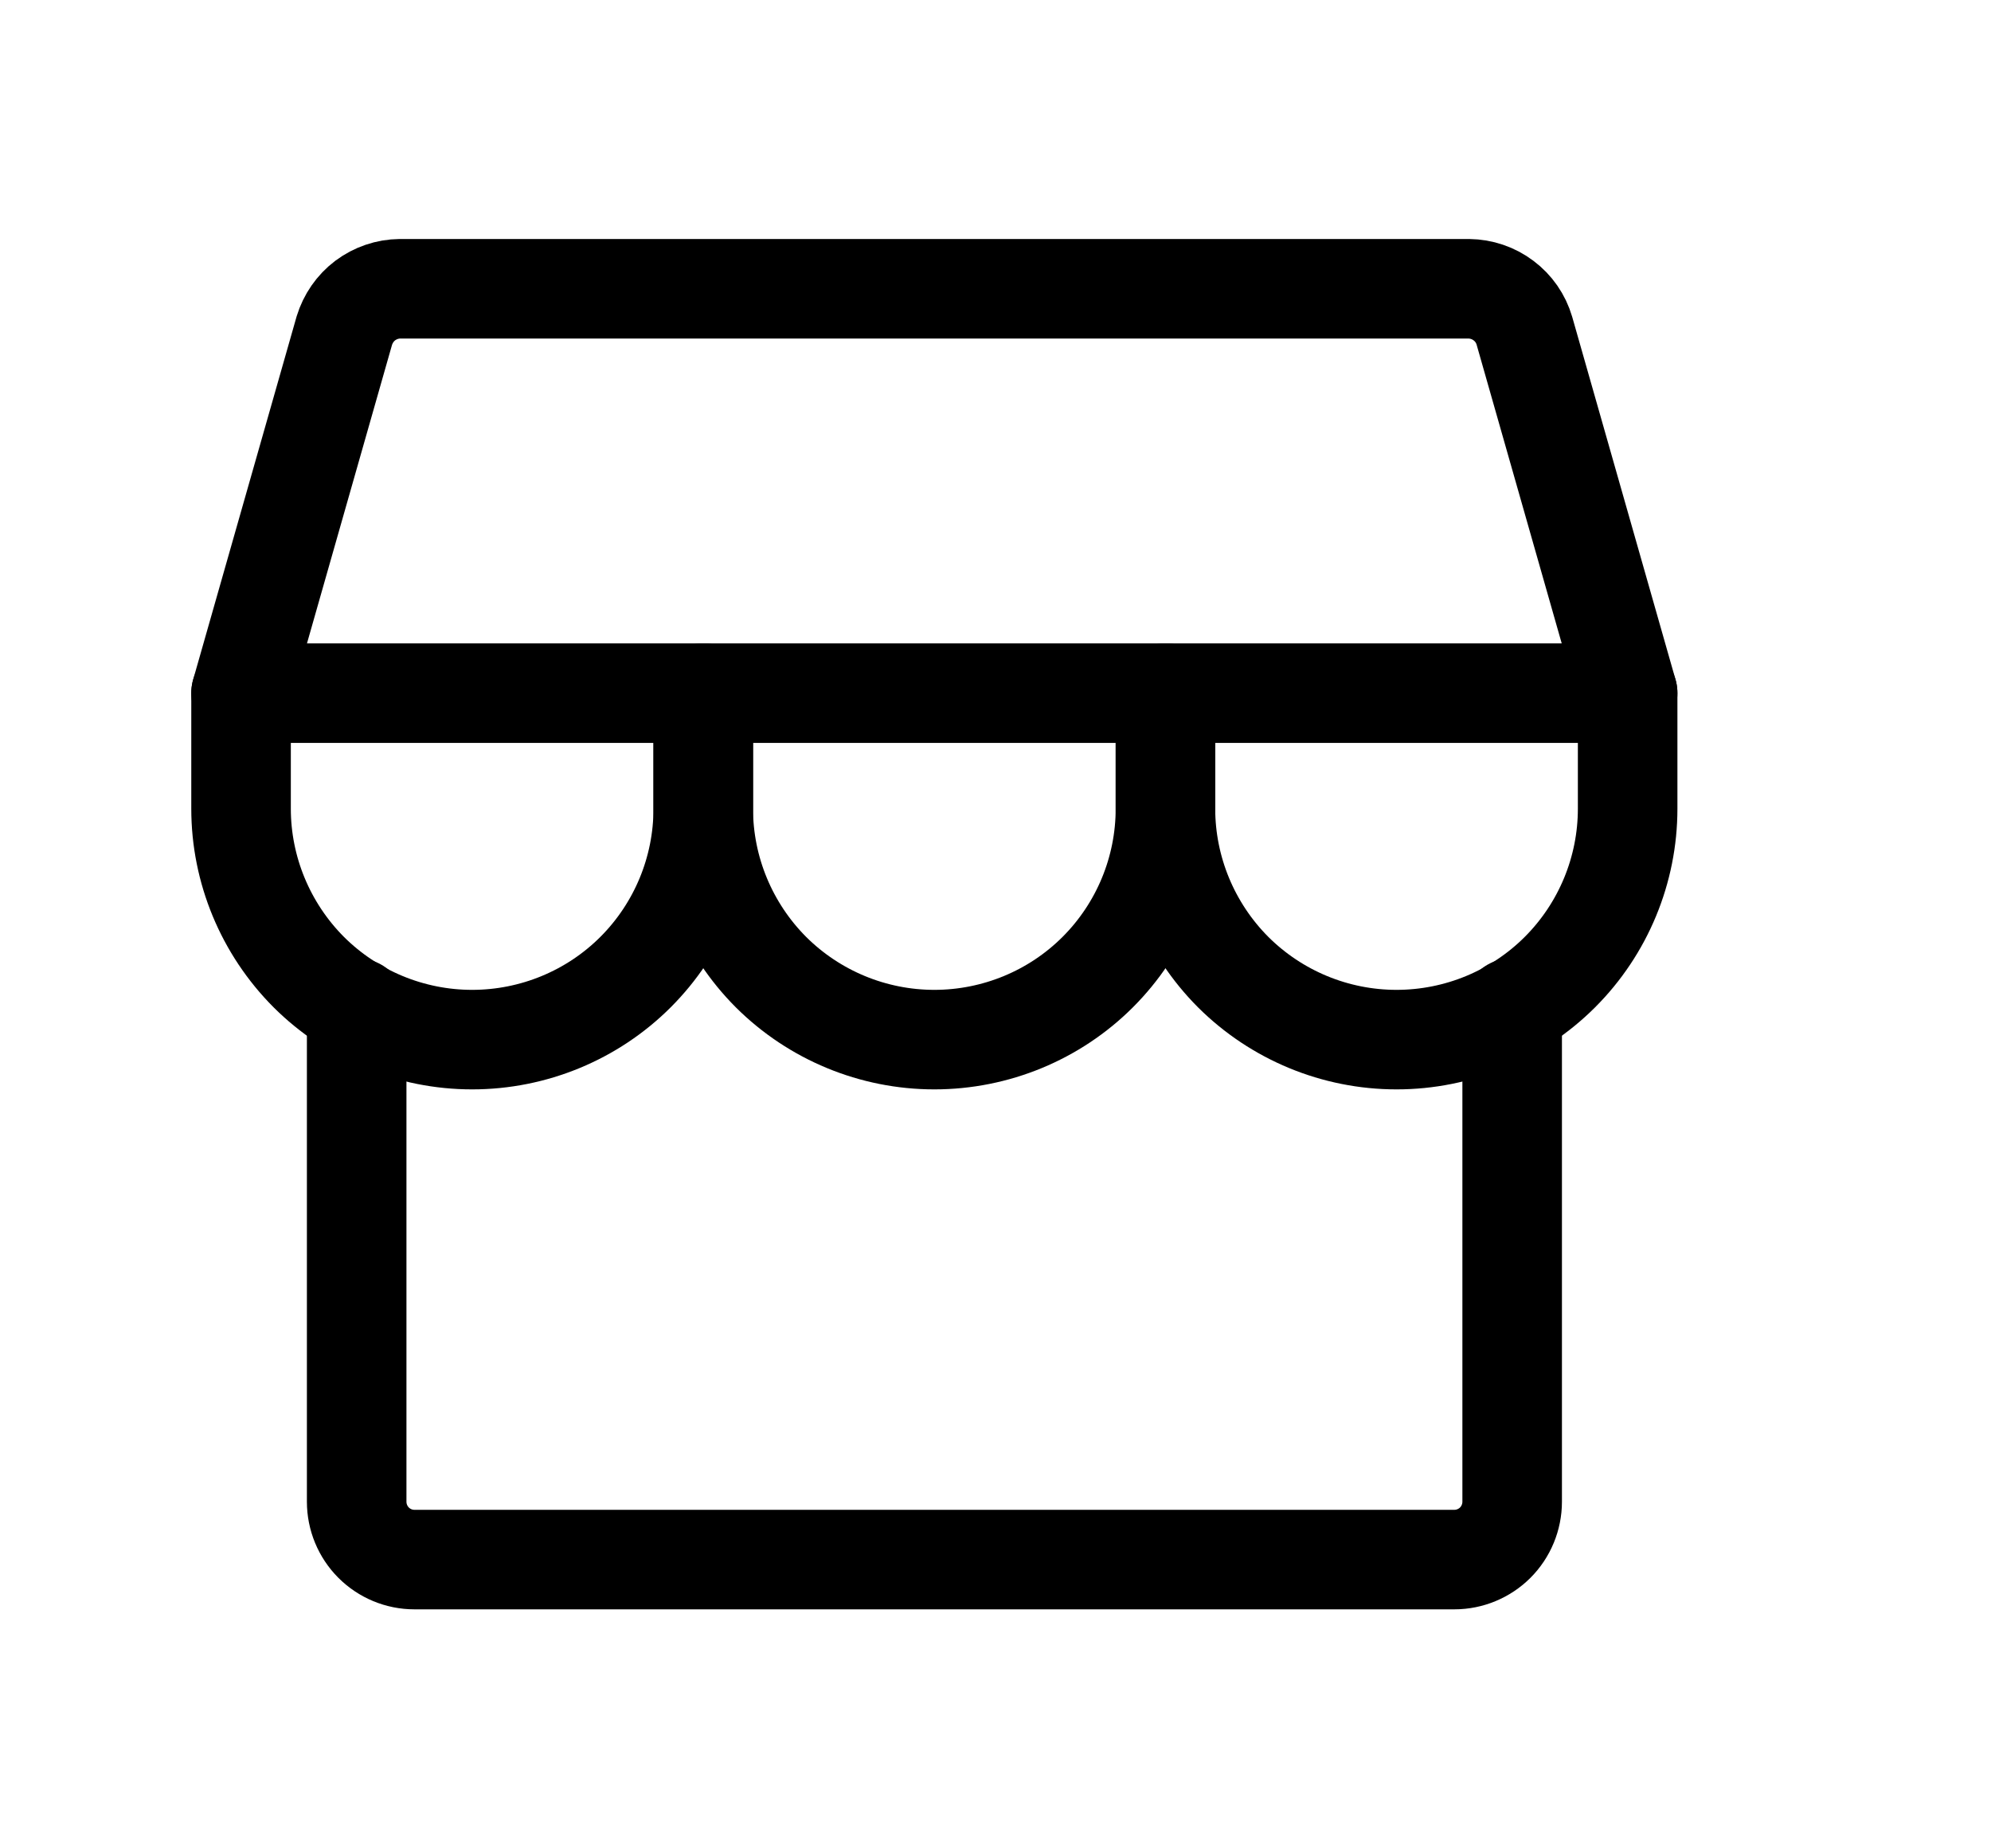 <svg width="14" height="13" viewBox="0 0 14 13" fill="none" xmlns="http://www.w3.org/2000/svg">
<path d="M2.508 7.089V10.562C2.508 10.67 2.551 10.774 2.627 10.85C2.703 10.926 2.806 10.969 2.914 10.969H10.227C10.334 10.969 10.438 10.926 10.514 10.85C10.59 10.774 10.633 10.67 10.633 10.562V7.089" stroke="black" stroke-width="0.7" stroke-linecap="round" stroke-linejoin="round"/>
<path d="M2.812 2.031H10.328C10.416 2.032 10.502 2.061 10.572 2.114C10.643 2.167 10.694 2.241 10.719 2.326L11.445 4.875H1.695L2.421 2.326C2.447 2.241 2.498 2.167 2.568 2.114C2.639 2.061 2.724 2.032 2.812 2.031V2.031Z" stroke="black" stroke-width="0.7" stroke-linecap="round" stroke-linejoin="round"/>
<path d="M4.945 4.875V5.688C4.945 6.118 4.774 6.532 4.469 6.837C4.165 7.141 3.751 7.312 3.32 7.312C2.889 7.312 2.476 7.141 2.171 6.837C1.867 6.532 1.695 6.118 1.695 5.688V4.875" stroke="black" stroke-width="0.7" stroke-linecap="round" stroke-linejoin="round"/>
<path d="M8.195 4.875V5.688C8.195 6.118 8.024 6.532 7.719 6.837C7.415 7.141 7.001 7.312 6.57 7.312C6.139 7.312 5.726 7.141 5.421 6.837C5.117 6.532 4.945 6.118 4.945 5.688V4.875" stroke="black" stroke-width="0.7" stroke-linecap="round" stroke-linejoin="round"/>
<path d="M11.445 4.875V5.688C11.445 6.118 11.274 6.532 10.969 6.837C10.665 7.141 10.251 7.312 9.82 7.312C9.389 7.312 8.976 7.141 8.671 6.837C8.367 6.532 8.195 6.118 8.195 5.688V4.875" stroke="black" stroke-width="0.7" stroke-linecap="round" stroke-linejoin="round"/>
</svg>
